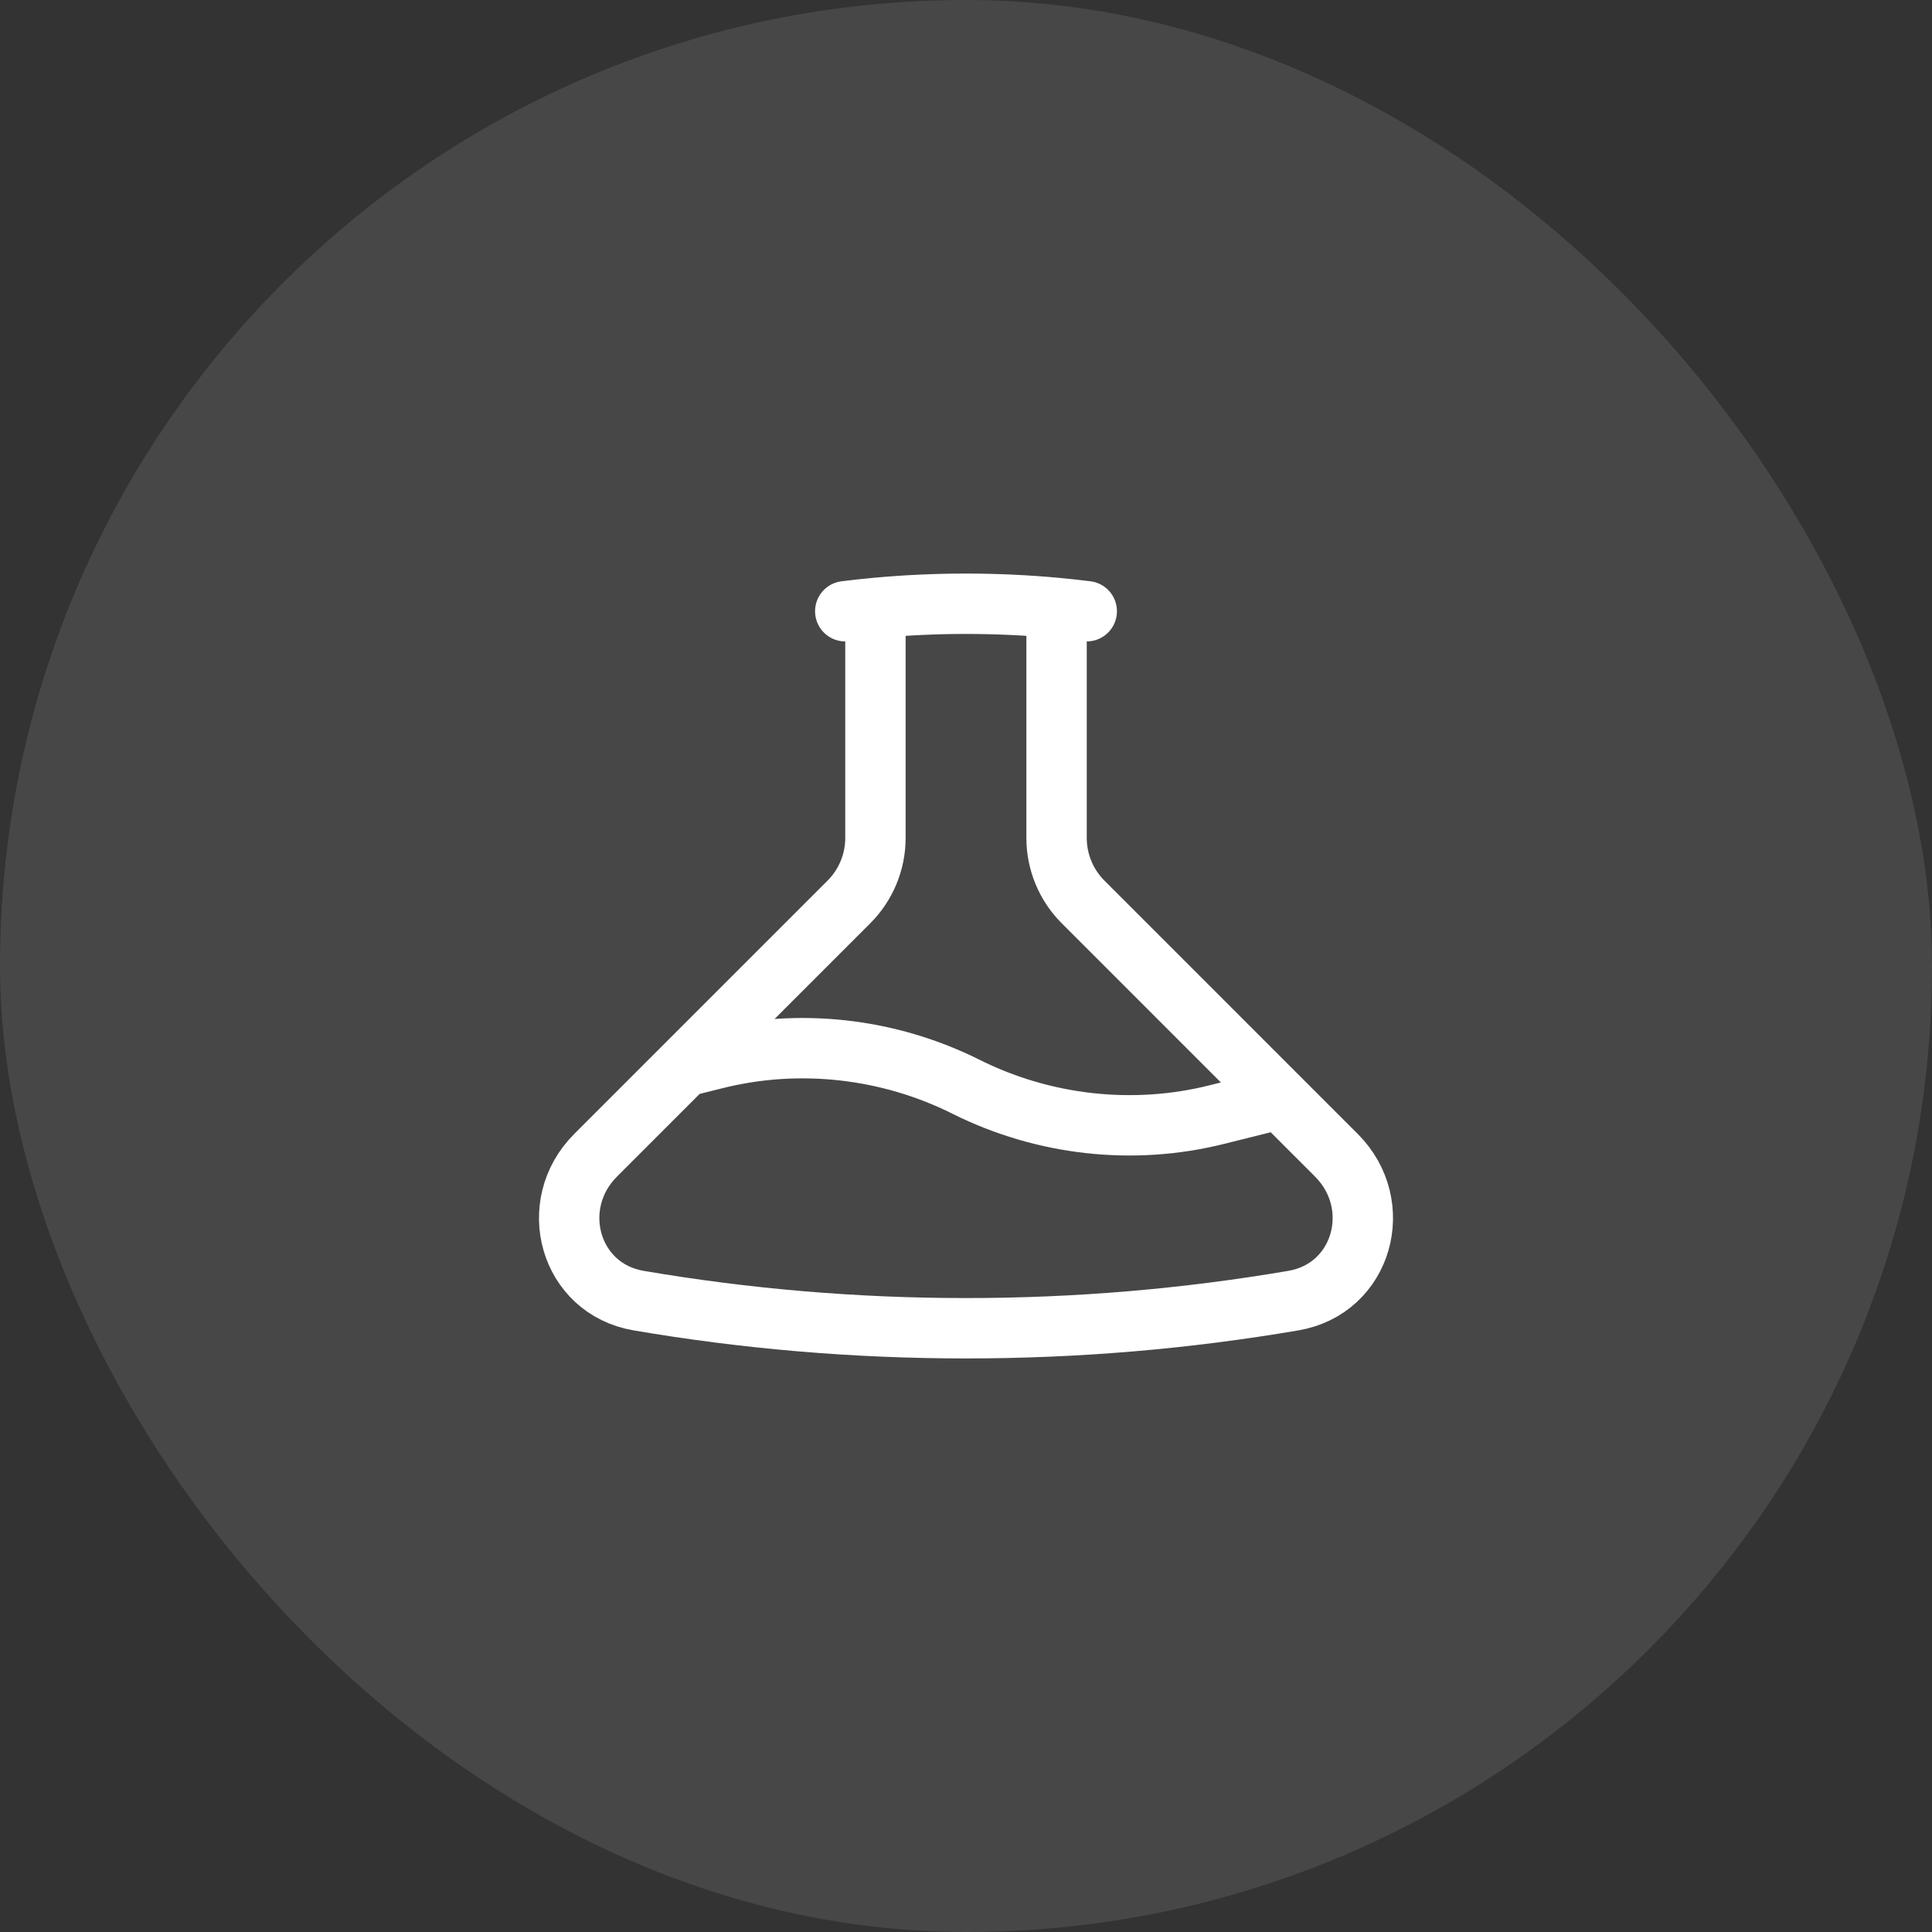 <svg width="48" height="48" viewBox="0 0 48 48" fill="none" xmlns="http://www.w3.org/2000/svg">
<rect x="0" y="0" width="48" height="48" fill="#333333" stroke="none"/>
<rect width="48" height="48" rx="24" fill="white" fill-opacity="0.1"/>
<path d="M21.75 15.104V20.818C21.75 21.415 21.513 21.987 21.091 22.409L17 26.5M21.75 15.104C21.499 15.127 21.249 15.155 21 15.186M21.75 15.104C22.491 15.035 23.241 15 24 15C24.759 15 25.509 15.035 26.25 15.104M26.25 15.104V20.818C26.25 21.415 26.487 21.987 26.909 22.409L31.8 27.3M26.25 15.104C26.501 15.127 26.751 15.155 27 15.186M31.8 27.3L30.23 27.692C28.146 28.214 25.922 27.961 24 27C22.078 26.039 19.854 25.786 17.77 26.308L17 26.5M31.8 27.3L33.202 28.702C34.434 29.934 33.853 32.02 32.135 32.313C29.491 32.765 26.773 33 24 33C21.227 33 18.509 32.765 15.865 32.313C14.147 32.02 13.566 29.934 14.798 28.702L17 26.5" stroke="white" stroke-width="1.5" stroke-linecap="round" stroke-linejoin="round"/>
</svg>
